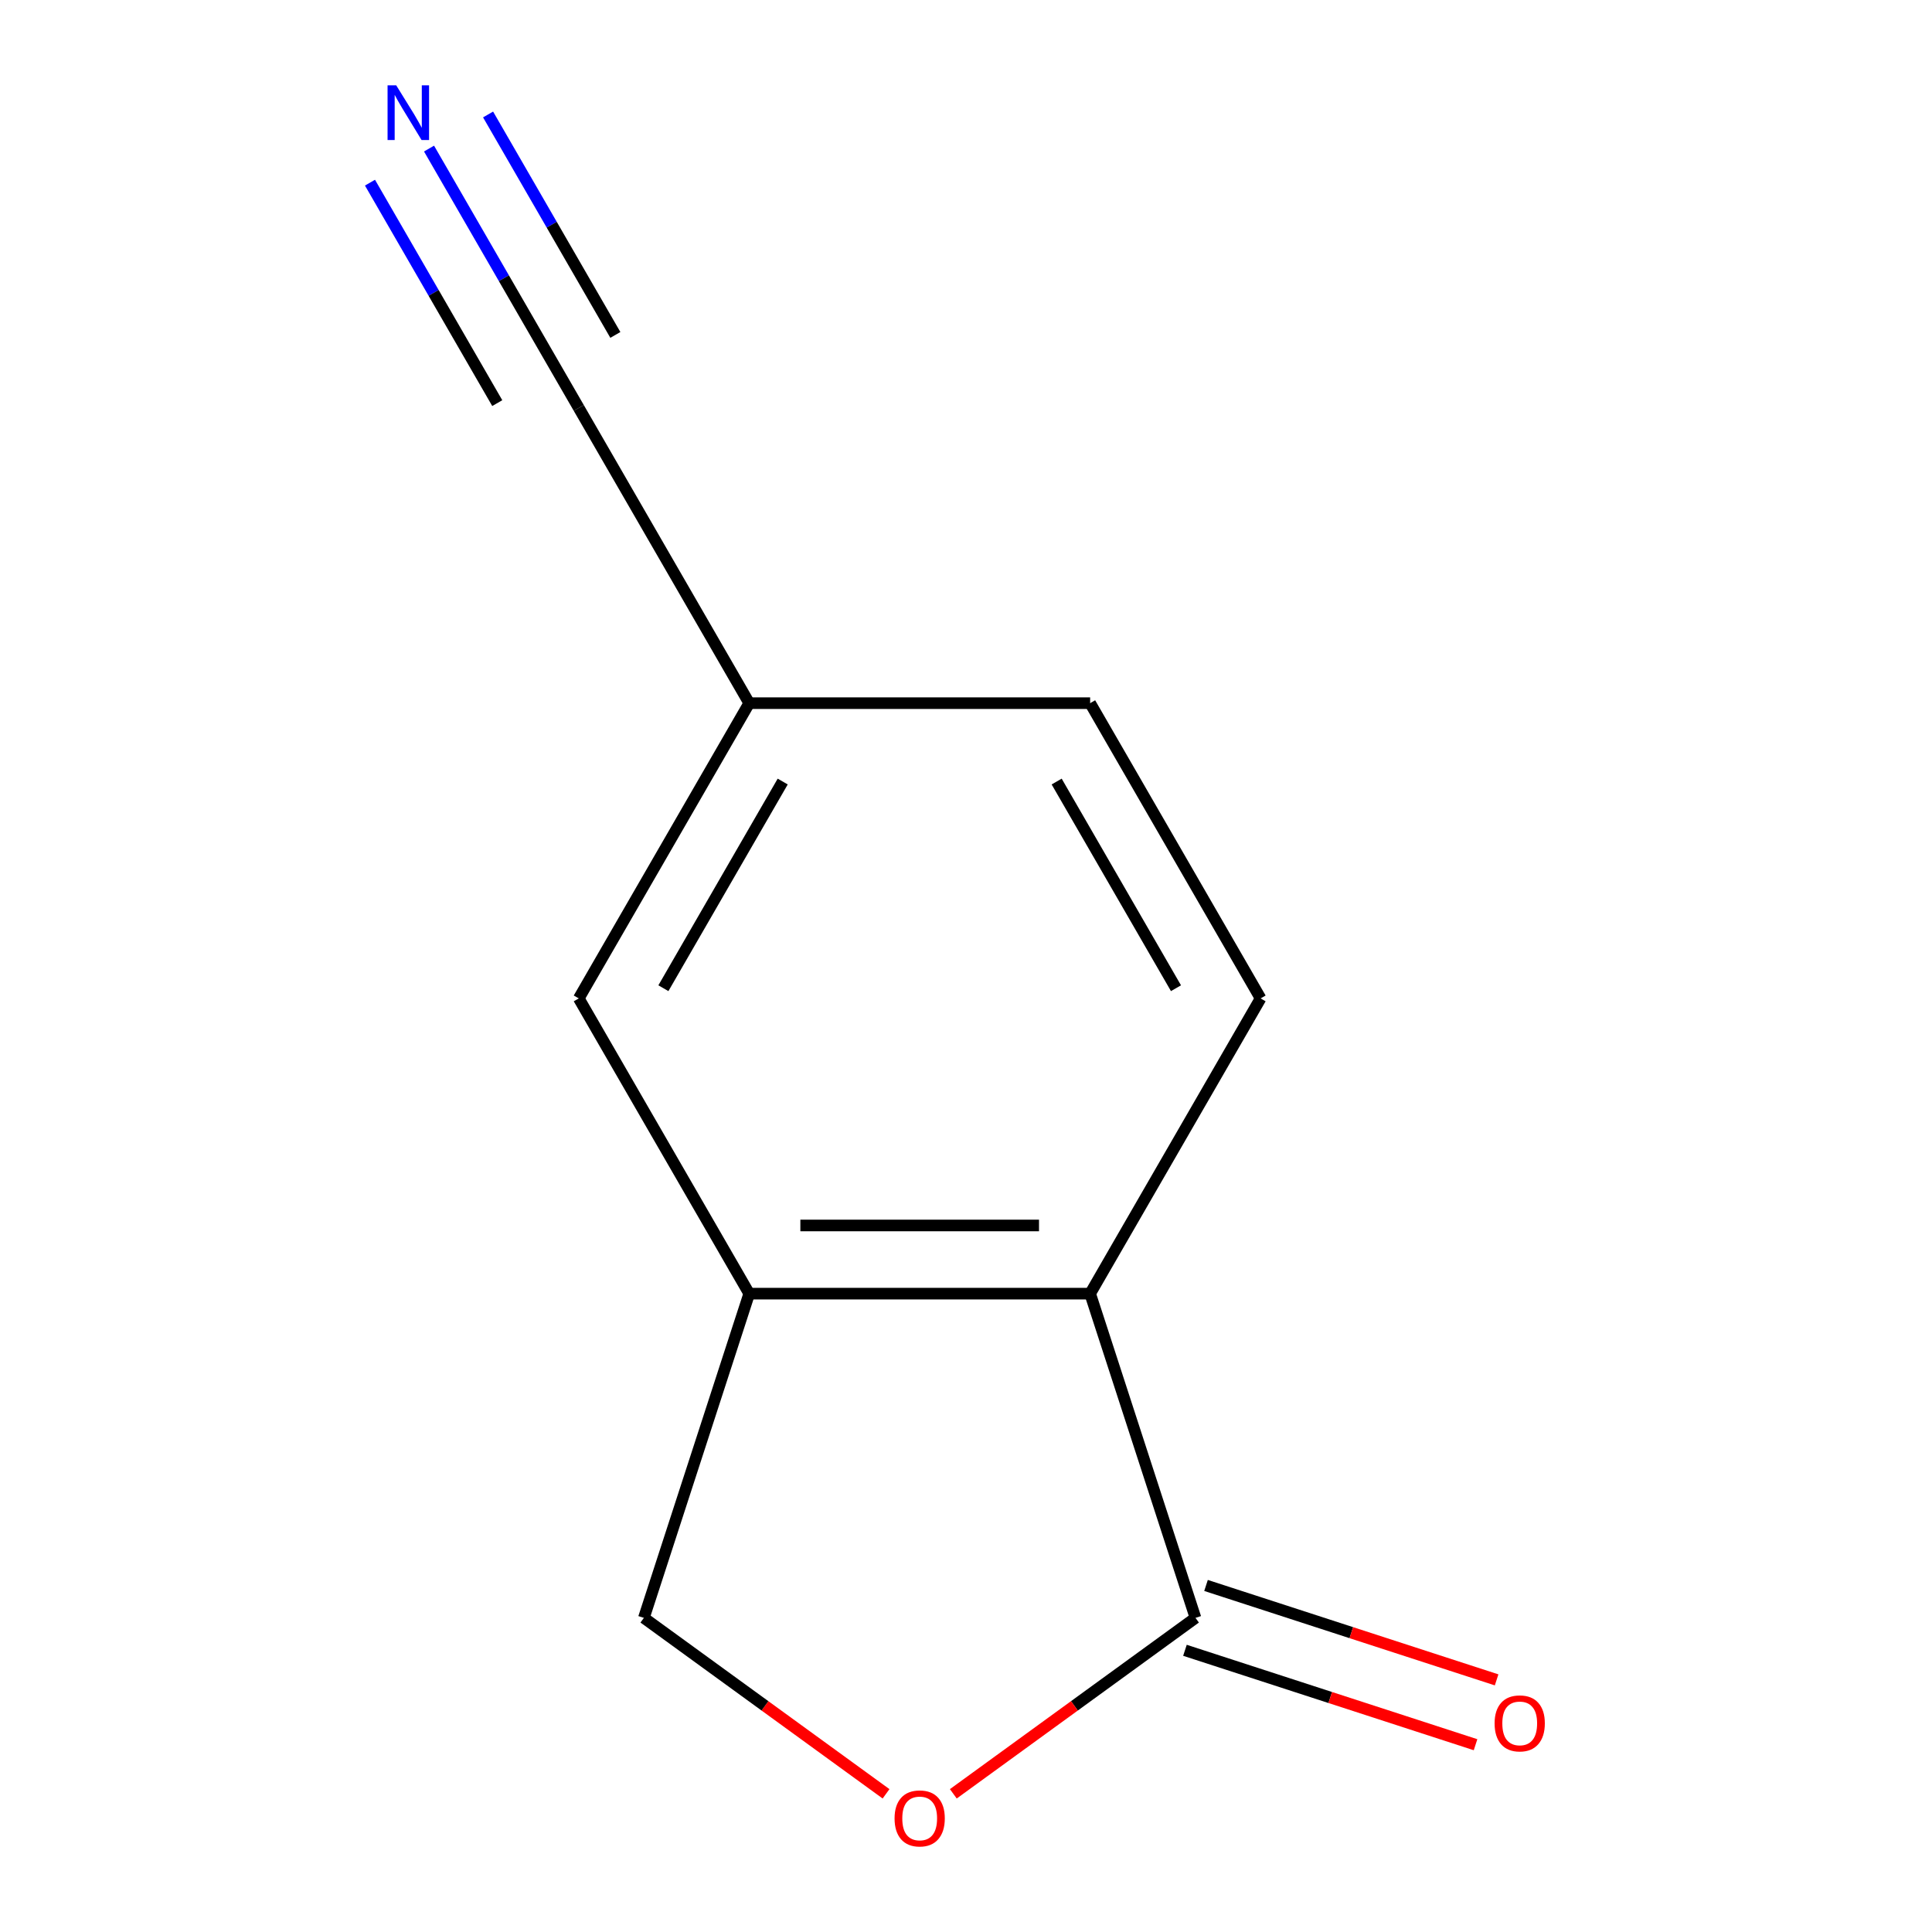 <?xml version='1.0' encoding='iso-8859-1'?>
<svg version='1.1' baseProfile='full'
              xmlns='http://www.w3.org/2000/svg'
                      xmlns:rdkit='http://www.rdkit.org/xml'
                      xmlns:xlink='http://www.w3.org/1999/xlink'
                  xml:space='preserve'
width='1000px' height='1000px' viewBox='0 0 1000 1000'>
<!-- END OF HEADER -->
<rect style='opacity:1.0;fill:#FFFFFF;stroke:none' width='1000' height='1000' x='0' y='0'> </rect>
<path class='bond-0' d='M 618.783,837.409 L 564.255,669.589' style='fill:none;fill-rule:evenodd;stroke:#000000;stroke-width:6px;stroke-linecap:butt;stroke-linejoin:miter;stroke-opacity:1' />
<path class='bond-1' d='M 618.783,837.409 L 556.111,882.943' style='fill:none;fill-rule:evenodd;stroke:#000000;stroke-width:6px;stroke-linecap:butt;stroke-linejoin:miter;stroke-opacity:1' />
<path class='bond-1' d='M 556.111,882.943 L 493.438,928.477' style='fill:none;fill-rule:evenodd;stroke:#FF0000;stroke-width:6px;stroke-linecap:butt;stroke-linejoin:miter;stroke-opacity:1' />
<path class='bond-8' d='M 613.33,854.191 L 688.534,878.627' style='fill:none;fill-rule:evenodd;stroke:#000000;stroke-width:6px;stroke-linecap:butt;stroke-linejoin:miter;stroke-opacity:1' />
<path class='bond-8' d='M 688.534,878.627 L 763.739,903.062' style='fill:none;fill-rule:evenodd;stroke:#FF0000;stroke-width:6px;stroke-linecap:butt;stroke-linejoin:miter;stroke-opacity:1' />
<path class='bond-8' d='M 624.236,820.627 L 699.44,845.063' style='fill:none;fill-rule:evenodd;stroke:#000000;stroke-width:6px;stroke-linecap:butt;stroke-linejoin:miter;stroke-opacity:1' />
<path class='bond-8' d='M 699.44,845.063 L 774.644,869.498' style='fill:none;fill-rule:evenodd;stroke:#FF0000;stroke-width:6px;stroke-linecap:butt;stroke-linejoin:miter;stroke-opacity:1' />
<path class='bond-2' d='M 564.255,669.589 L 387.799,669.589' style='fill:none;fill-rule:evenodd;stroke:#000000;stroke-width:6px;stroke-linecap:butt;stroke-linejoin:miter;stroke-opacity:1' />
<path class='bond-2' d='M 537.787,634.298 L 414.267,634.298' style='fill:none;fill-rule:evenodd;stroke:#000000;stroke-width:6px;stroke-linecap:butt;stroke-linejoin:miter;stroke-opacity:1' />
<path class='bond-5' d='M 564.255,669.589 L 652.483,516.774' style='fill:none;fill-rule:evenodd;stroke:#000000;stroke-width:6px;stroke-linecap:butt;stroke-linejoin:miter;stroke-opacity:1' />
<path class='bond-6' d='M 458.616,928.477 L 395.943,882.943' style='fill:none;fill-rule:evenodd;stroke:#FF0000;stroke-width:6px;stroke-linecap:butt;stroke-linejoin:miter;stroke-opacity:1' />
<path class='bond-6' d='M 395.943,882.943 L 333.271,837.409' style='fill:none;fill-rule:evenodd;stroke:#000000;stroke-width:6px;stroke-linecap:butt;stroke-linejoin:miter;stroke-opacity:1' />
<path class='bond-7' d='M 387.799,669.589 L 299.571,516.774' style='fill:none;fill-rule:evenodd;stroke:#000000;stroke-width:6px;stroke-linecap:butt;stroke-linejoin:miter;stroke-opacity:1' />
<path class='bond-11' d='M 387.799,669.589 L 333.271,837.409' style='fill:none;fill-rule:evenodd;stroke:#000000;stroke-width:6px;stroke-linecap:butt;stroke-linejoin:miter;stroke-opacity:1' />
<path class='bond-3' d='M 222.065,76.898 L 260.818,144.02' style='fill:none;fill-rule:evenodd;stroke:#0000FF;stroke-width:6px;stroke-linecap:butt;stroke-linejoin:miter;stroke-opacity:1' />
<path class='bond-3' d='M 260.818,144.02 L 299.571,211.143' style='fill:none;fill-rule:evenodd;stroke:#000000;stroke-width:6px;stroke-linecap:butt;stroke-linejoin:miter;stroke-opacity:1' />
<path class='bond-3' d='M 191.502,94.544 L 224.442,151.598' style='fill:none;fill-rule:evenodd;stroke:#0000FF;stroke-width:6px;stroke-linecap:butt;stroke-linejoin:miter;stroke-opacity:1' />
<path class='bond-3' d='M 224.442,151.598 L 257.382,208.652' style='fill:none;fill-rule:evenodd;stroke:#000000;stroke-width:6px;stroke-linecap:butt;stroke-linejoin:miter;stroke-opacity:1' />
<path class='bond-3' d='M 252.628,59.253 L 285.568,116.307' style='fill:none;fill-rule:evenodd;stroke:#0000FF;stroke-width:6px;stroke-linecap:butt;stroke-linejoin:miter;stroke-opacity:1' />
<path class='bond-3' d='M 285.568,116.307 L 318.508,173.36' style='fill:none;fill-rule:evenodd;stroke:#000000;stroke-width:6px;stroke-linecap:butt;stroke-linejoin:miter;stroke-opacity:1' />
<path class='bond-4' d='M 299.571,211.143 L 387.799,363.958' style='fill:none;fill-rule:evenodd;stroke:#000000;stroke-width:6px;stroke-linecap:butt;stroke-linejoin:miter;stroke-opacity:1' />
<path class='bond-10' d='M 652.483,516.774 L 564.255,363.958' style='fill:none;fill-rule:evenodd;stroke:#000000;stroke-width:6px;stroke-linecap:butt;stroke-linejoin:miter;stroke-opacity:1' />
<path class='bond-10' d='M 608.686,511.497 L 546.926,404.526' style='fill:none;fill-rule:evenodd;stroke:#000000;stroke-width:6px;stroke-linecap:butt;stroke-linejoin:miter;stroke-opacity:1' />
<path class='bond-12' d='M 299.571,516.774 L 387.799,363.958' style='fill:none;fill-rule:evenodd;stroke:#000000;stroke-width:6px;stroke-linecap:butt;stroke-linejoin:miter;stroke-opacity:1' />
<path class='bond-12' d='M 343.368,511.497 L 405.128,404.526' style='fill:none;fill-rule:evenodd;stroke:#000000;stroke-width:6px;stroke-linecap:butt;stroke-linejoin:miter;stroke-opacity:1' />
<path class='bond-9' d='M 387.799,363.958 L 564.255,363.958' style='fill:none;fill-rule:evenodd;stroke:#000000;stroke-width:6px;stroke-linecap:butt;stroke-linejoin:miter;stroke-opacity:1' />
<path  class='atom-2' d='M 463.027 941.208
Q 463.027 934.408, 466.387 930.608
Q 469.747 926.808, 476.027 926.808
Q 482.307 926.808, 485.667 930.608
Q 489.027 934.408, 489.027 941.208
Q 489.027 948.088, 485.627 952.008
Q 482.227 955.888, 476.027 955.888
Q 469.787 955.888, 466.387 952.008
Q 463.027 948.128, 463.027 941.208
M 476.027 952.688
Q 480.347 952.688, 482.667 949.808
Q 485.027 946.888, 485.027 941.208
Q 485.027 935.648, 482.667 932.848
Q 480.347 930.008, 476.027 930.008
Q 471.707 930.008, 469.347 932.808
Q 467.027 935.608, 467.027 941.208
Q 467.027 946.928, 469.347 949.808
Q 471.707 952.688, 476.027 952.688
' fill='#FF0000'/>
<path  class='atom-4' d='M 205.083 44.167
L 214.363 59.167
Q 215.283 60.647, 216.763 63.327
Q 218.243 66.007, 218.323 66.167
L 218.323 44.167
L 222.083 44.167
L 222.083 72.487
L 218.203 72.487
L 208.243 56.087
Q 207.083 54.167, 205.843 51.967
Q 204.643 49.767, 204.283 49.087
L 204.283 72.487
L 200.603 72.487
L 200.603 44.167
L 205.083 44.167
' fill='#0000FF'/>
<path  class='atom-9' d='M 773.603 892.017
Q 773.603 885.217, 776.963 881.417
Q 780.323 877.617, 786.603 877.617
Q 792.883 877.617, 796.243 881.417
Q 799.603 885.217, 799.603 892.017
Q 799.603 898.897, 796.203 902.817
Q 792.803 906.697, 786.603 906.697
Q 780.363 906.697, 776.963 902.817
Q 773.603 898.937, 773.603 892.017
M 786.603 903.497
Q 790.923 903.497, 793.243 900.617
Q 795.603 897.697, 795.603 892.017
Q 795.603 886.457, 793.243 883.657
Q 790.923 880.817, 786.603 880.817
Q 782.283 880.817, 779.923 883.617
Q 777.603 886.417, 777.603 892.017
Q 777.603 897.737, 779.923 900.617
Q 782.283 903.497, 786.603 903.497
' fill='#FF0000'/>
</svg>
